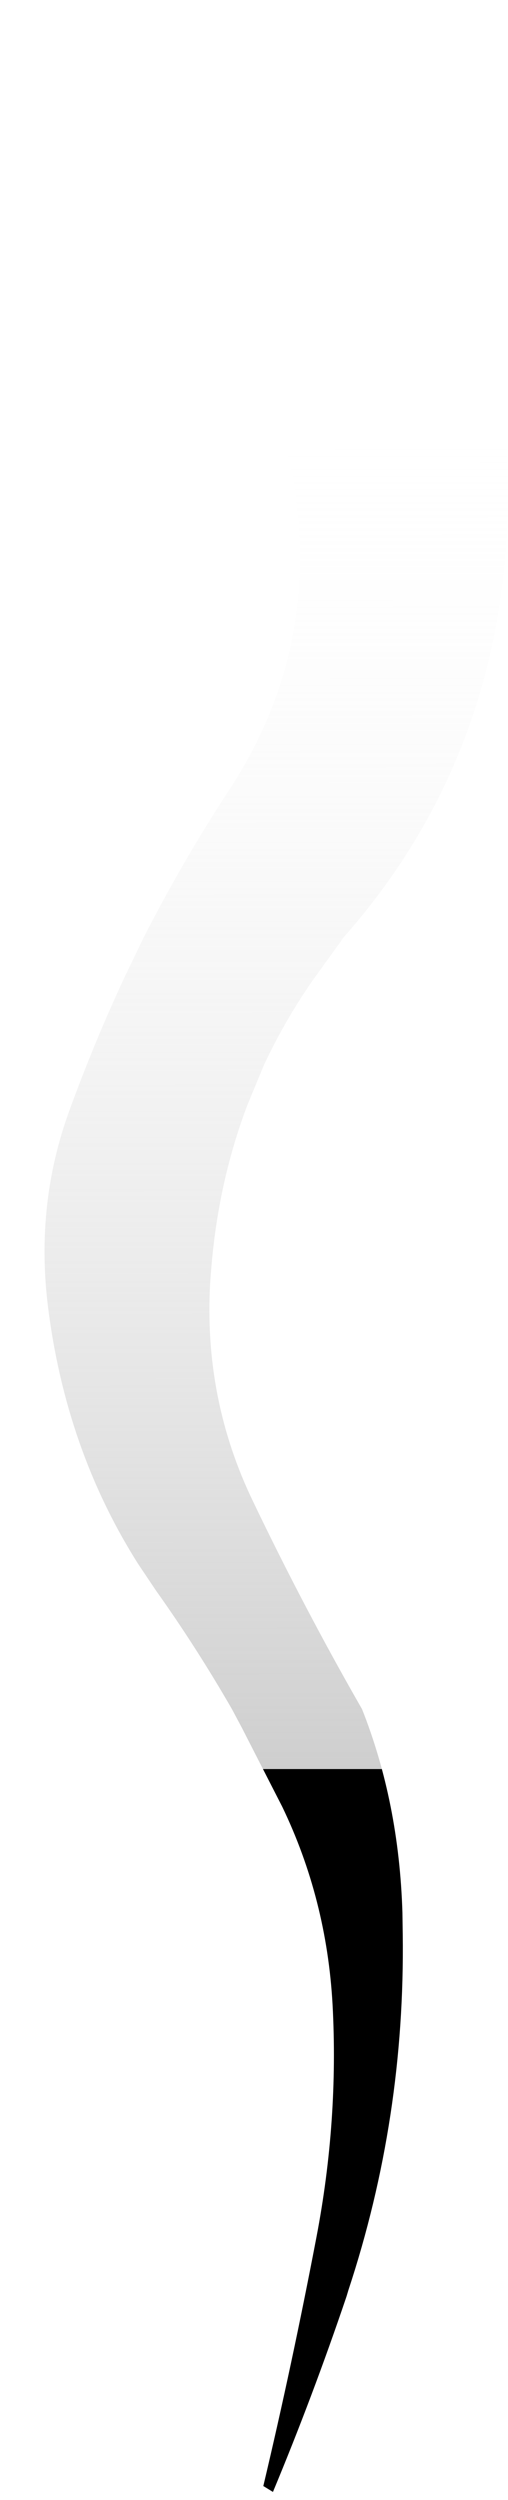 <?xml version="1.0" encoding="UTF-8" standalone="no"?>
<svg xmlns:xlink="http://www.w3.org/1999/xlink" height="402.1px" width="81.8px" xmlns="http://www.w3.org/2000/svg">
  <g transform="matrix(1.0, 0.0, 0.0, 1.0, 14.55, 401.3)">
    <path d="M-14.55 -395.65 Q16.3 -377.0 28.45 -340.45 L31.25 -330.75 32.65 -324.2 Q33.55 -318.9 33.7 -313.8 34.4 -292.7 22.45 -274.4 14.95 -262.95 8.55 -250.45 L5.4 -243.9 Q0.65 -233.7 -3.3 -222.9 -8.85 -207.85 -6.85 -191.35 -4.0 -168.2 7.7 -149.75 L10.55 -145.5 Q17.1 -136.3 22.8 -126.4 L24.4 -123.4 Q27.65 -117.05 30.9 -110.7 38.05 -95.85 39.0 -78.9 40.0 -60.25 36.4 -41.45 32.5 -21.05 27.85 -1.45 L29.4 -0.5 Q35.8 -15.85 41.25 -31.95 L41.55 -32.95 Q50.7 -60.65 50.3 -90.2 L50.25 -93.7 Q49.7 -111.4 43.75 -126.4 34.45 -142.6 26.25 -159.7 18.2 -176.3 19.3 -195.1 L19.4 -196.4 Q20.15 -206.6 22.75 -215.85 23.85 -219.8 25.3 -223.6 L27.95 -230.0 Q31.25 -237.05 35.75 -243.55 L40.3 -249.85 40.7 -250.45 Q44.25 -254.45 47.3 -258.65 68.95 -288.4 67.1 -328.7 L66.95 -331.4 Q65.1 -356.55 51.55 -376.8 42.5 -390.35 31.25 -401.3 L25.05 -400.5 -14.55 -395.65" fill="url(#gradient0)" fill-rule="evenodd" stroke="none">
      <animate attributeName="d" dur="2s" repeatCount="indefinite" values="M-14.55 -395.65 Q16.3 -377.0 28.45 -340.45 L31.25 -330.75 32.65 -324.2 Q33.55 -318.9 33.7 -313.8 34.4 -292.7 22.45 -274.4 14.95 -262.95 8.55 -250.45 L5.4 -243.9 Q0.65 -233.7 -3.3 -222.9 -8.85 -207.85 -6.85 -191.35 -4.0 -168.2 7.7 -149.75 L10.55 -145.5 Q17.1 -136.3 22.8 -126.4 L24.4 -123.4 Q27.65 -117.05 30.9 -110.7 38.05 -95.85 39.0 -78.9 40.0 -60.25 36.4 -41.45 32.5 -21.05 27.85 -1.45 L29.4 -0.5 Q35.8 -15.85 41.25 -31.95 L41.55 -32.95 Q50.7 -60.65 50.3 -90.2 L50.25 -93.7 Q49.7 -111.4 43.75 -126.4 34.45 -142.6 26.25 -159.7 18.2 -176.3 19.3 -195.1 L19.4 -196.4 Q20.15 -206.6 22.75 -215.85 23.85 -219.8 25.3 -223.6 L27.95 -230.0 Q31.25 -237.05 35.75 -243.55 L40.3 -249.85 40.7 -250.45 Q44.25 -254.45 47.3 -258.65 68.95 -288.4 67.1 -328.7 L66.95 -331.4 Q65.1 -356.55 51.55 -376.8 42.5 -390.35 31.25 -401.3 L25.05 -400.5 -14.55 -395.65;M9.35 -360.25 Q-0.15 -331.75 -4.3 -301.3 L-5.3 -292.6 -5.75 -286.95 Q-5.8 -282.55 -5.85 -278.15 -5.65 -260.35 -2.9 -242.9 -1.1 -231.4 1.85 -220.05 L3.45 -214.1 Q5.65 -204.7 7.8 -195.3 10.65 -182.0 13.45 -168.75 17.2 -150.4 20.55 -131.95 L21.2 -127.85 Q22.35 -118.2 20.75 -108.7 L20.2 -106.0 Q18.9 -100.0 17.95 -94.0 15.75 -79.9 15.45 -66.0 15.1 -49.9 17.25 -34.05 19.6 -17.15 24.85 -0.5 L25.25 0.8 Q22.8 -12.65 21.7 -26.95 L21.6 -27.75 Q20.0 -52.05 27.9 -75.45 L28.8 -78.15 Q33.05 -91.55 35.2 -105.0 37.65 -120.45 37.3 -136.05 36.95 -151.0 34.05 -166.05 L33.85 -167.05 Q32.25 -175.3 29.6 -182.8 28.45 -186.0 27.75 -189.3 L26.6 -195.0 Q25.45 -201.3 24.3 -207.6 L23.15 -214.1 23.05 -214.7 Q22.3 -219.05 21.55 -223.4 16.4 -254.05 20.1 -284.75 L20.4 -286.95 Q22.95 -306.9 28.55 -326.35 32.2 -339.1 37.1 -351.6 L35.7 -355.8 9.35 -360.25"/>
    </path>
    <path d="M-14.55 -395.65 L25.05 -400.5 31.25 -401.3 Q42.5 -390.35 51.55 -376.8 65.1 -356.55 66.95 -331.4 L67.1 -328.7 Q68.95 -288.4 47.3 -258.65 44.25 -254.45 40.7 -250.45 L40.3 -249.85 35.75 -243.55 Q31.25 -237.05 27.95 -230.0 L25.3 -223.6 Q23.85 -219.8 22.75 -215.85 20.15 -206.6 19.4 -196.4 L19.3 -195.1 Q18.2 -176.3 26.25 -159.7 34.45 -142.6 43.75 -126.4 49.7 -111.4 50.25 -93.7 L50.3 -90.2 Q50.7 -60.65 41.55 -32.95 L41.25 -31.95 Q35.8 -15.85 29.4 -0.5 L27.85 -1.45 Q32.5 -21.05 36.4 -41.45 40.0 -60.25 39.0 -78.9 38.05 -95.85 30.9 -110.7 27.65 -117.05 24.4 -123.4 L22.8 -126.4 Q17.1 -136.3 10.55 -145.5 L7.7 -149.75 Q-4.0 -168.2 -6.85 -191.35 -8.85 -207.85 -3.3 -222.9 0.65 -233.7 5.4 -243.9 L8.55 -250.45 Q14.95 -262.95 22.45 -274.4 34.4 -292.7 33.7 -313.8 33.55 -318.9 32.65 -324.2 L31.25 -330.75 28.45 -340.45 Q16.3 -377.0 -14.55 -395.65" fill="none" stroke="#000000" stroke-linecap="round" stroke-linejoin="round" stroke-opacity="0.0" stroke-width="1.0">
      <animate attributeName="stroke" dur="2s" repeatCount="indefinite" values="#000000;#000001"/>
      <animate attributeName="stroke-width" dur="2s" repeatCount="indefinite" values="0.0;0.0"/>
      <animate attributeName="fill-opacity" dur="2s" repeatCount="indefinite" values="0.0;0.0"/>
      <animate attributeName="d" dur="2s" repeatCount="indefinite" values="M-14.55 -395.65 L25.05 -400.5 31.25 -401.3 Q42.5 -390.35 51.55 -376.8 65.1 -356.55 66.95 -331.4 L67.1 -328.7 Q68.95 -288.4 47.3 -258.65 44.25 -254.45 40.7 -250.45 L40.3 -249.85 35.75 -243.55 Q31.25 -237.05 27.95 -230.0 L25.3 -223.6 Q23.85 -219.8 22.75 -215.85 20.15 -206.6 19.4 -196.4 L19.3 -195.1 Q18.2 -176.3 26.25 -159.7 34.45 -142.6 43.75 -126.4 49.7 -111.4 50.25 -93.7 L50.3 -90.2 Q50.7 -60.65 41.55 -32.95 L41.25 -31.95 Q35.8 -15.85 29.4 -0.5 L27.85 -1.45 Q32.5 -21.05 36.4 -41.45 40.0 -60.25 39.0 -78.9 38.05 -95.85 30.9 -110.7 27.65 -117.05 24.4 -123.4 L22.8 -126.4 Q17.1 -136.3 10.55 -145.5 L7.7 -149.75 Q-4.0 -168.2 -6.85 -191.35 -8.85 -207.85 -3.3 -222.9 0.65 -233.7 5.4 -243.9 L8.55 -250.45 Q14.95 -262.95 22.45 -274.4 34.4 -292.7 33.7 -313.8 33.55 -318.9 32.65 -324.2 L31.25 -330.75 28.45 -340.45 Q16.3 -377.0 -14.55 -395.65;M9.35 -360.25 L35.7 -355.8 37.1 -351.6 Q32.2 -339.1 28.55 -326.35 22.95 -306.9 20.4 -286.95 L20.1 -284.75 Q16.4 -254.05 21.55 -223.4 22.3 -219.05 23.05 -214.7 L23.15 -214.1 24.3 -207.6 Q25.45 -201.3 26.6 -195.0 L27.75 -189.3 Q28.45 -186.0 29.6 -182.8 32.25 -175.3 33.85 -167.05 L34.05 -166.05 Q36.95 -151.0 37.3 -136.05 37.65 -120.45 35.2 -105.0 33.05 -91.55 28.8 -78.15 L27.9 -75.45 Q20.0 -52.05 21.6 -27.75 L21.7 -26.95 Q22.8 -12.65 25.25 0.8 L24.85 -0.5 Q19.6 -17.15 17.25 -34.05 15.1 -49.9 15.45 -66.0 15.75 -79.9 17.95 -94.0 18.9 -100.0 20.2 -106.0 L20.75 -108.7 Q22.35 -118.2 21.2 -127.85 L20.55 -131.95 Q17.2 -150.4 13.45 -168.75 10.65 -182.0 7.8 -195.3 5.65 -204.7 3.45 -214.1 L1.85 -220.05 Q-1.1 -231.4 -2.9 -242.9 -5.65 -260.35 -5.85 -278.15 -5.8 -282.55 -5.75 -286.95 L-5.3 -292.6 -4.3 -301.3 Q-0.15 -331.75 9.35 -360.25"/>
    </path>
  </g>
  <defs>
    <linearGradient gradientTransform="matrix(-1.0E-4, -0.135, 0.22, -1.0E-4, 14.15, -227.35)" gradientUnits="userSpaceOnUse" id="gradient0" spreadMethod="pad" x1="-819.2" x2="819.2">
      <animateTransform additive="replace" attributeName="gradientTransform" dur="2s" from="1" repeatCount="indefinite" to="1" type="scale"/>
      <animateTransform additive="sum" attributeName="gradientTransform" dur="2s" from="14.15 -227.35" repeatCount="indefinite" to="14.15 -227.35" type="translate"/>
      <animateTransform additive="sum" attributeName="gradientTransform" dur="2s" from="-90.032" repeatCount="indefinite" to="-90.032" type="rotate"/>
      <animateTransform additive="sum" attributeName="gradientTransform" dur="2s" from="0.135 0.22" repeatCount="indefinite" to="0.135 0.22" type="scale"/>
      <animateTransform additive="sum" attributeName="gradientTransform" dur="2s" from="0.005" repeatCount="indefinite" to="0.005" type="skewX"/>
      <stop offset="0.0" stop-color="#c4c4c4" stop-opacity="0.824">
        <animate attributeName="offset" dur="2s" repeatCount="indefinite" values="0.0;0.0"/>
        <animate attributeName="stop-color" dur="2s" repeatCount="indefinite" values="#c4c4c4;#c4c4c5"/>
        <animate attributeName="stop-opacity" dur="2s" repeatCount="indefinite" values="0.824;0.824"/>
      </stop>
      <stop offset="1.0" stop-color="#ffffff" stop-opacity="0.0">
        <animate attributeName="offset" dur="2s" repeatCount="indefinite" values="1.0;1.0"/>
        <animate attributeName="stop-color" dur="2s" repeatCount="indefinite" values="#ffffff;#ffffff"/>
        <animate attributeName="stop-opacity" dur="2s" repeatCount="indefinite" values="0.0;0.0"/>
      </stop>
    </linearGradient>
  </defs>
</svg>
